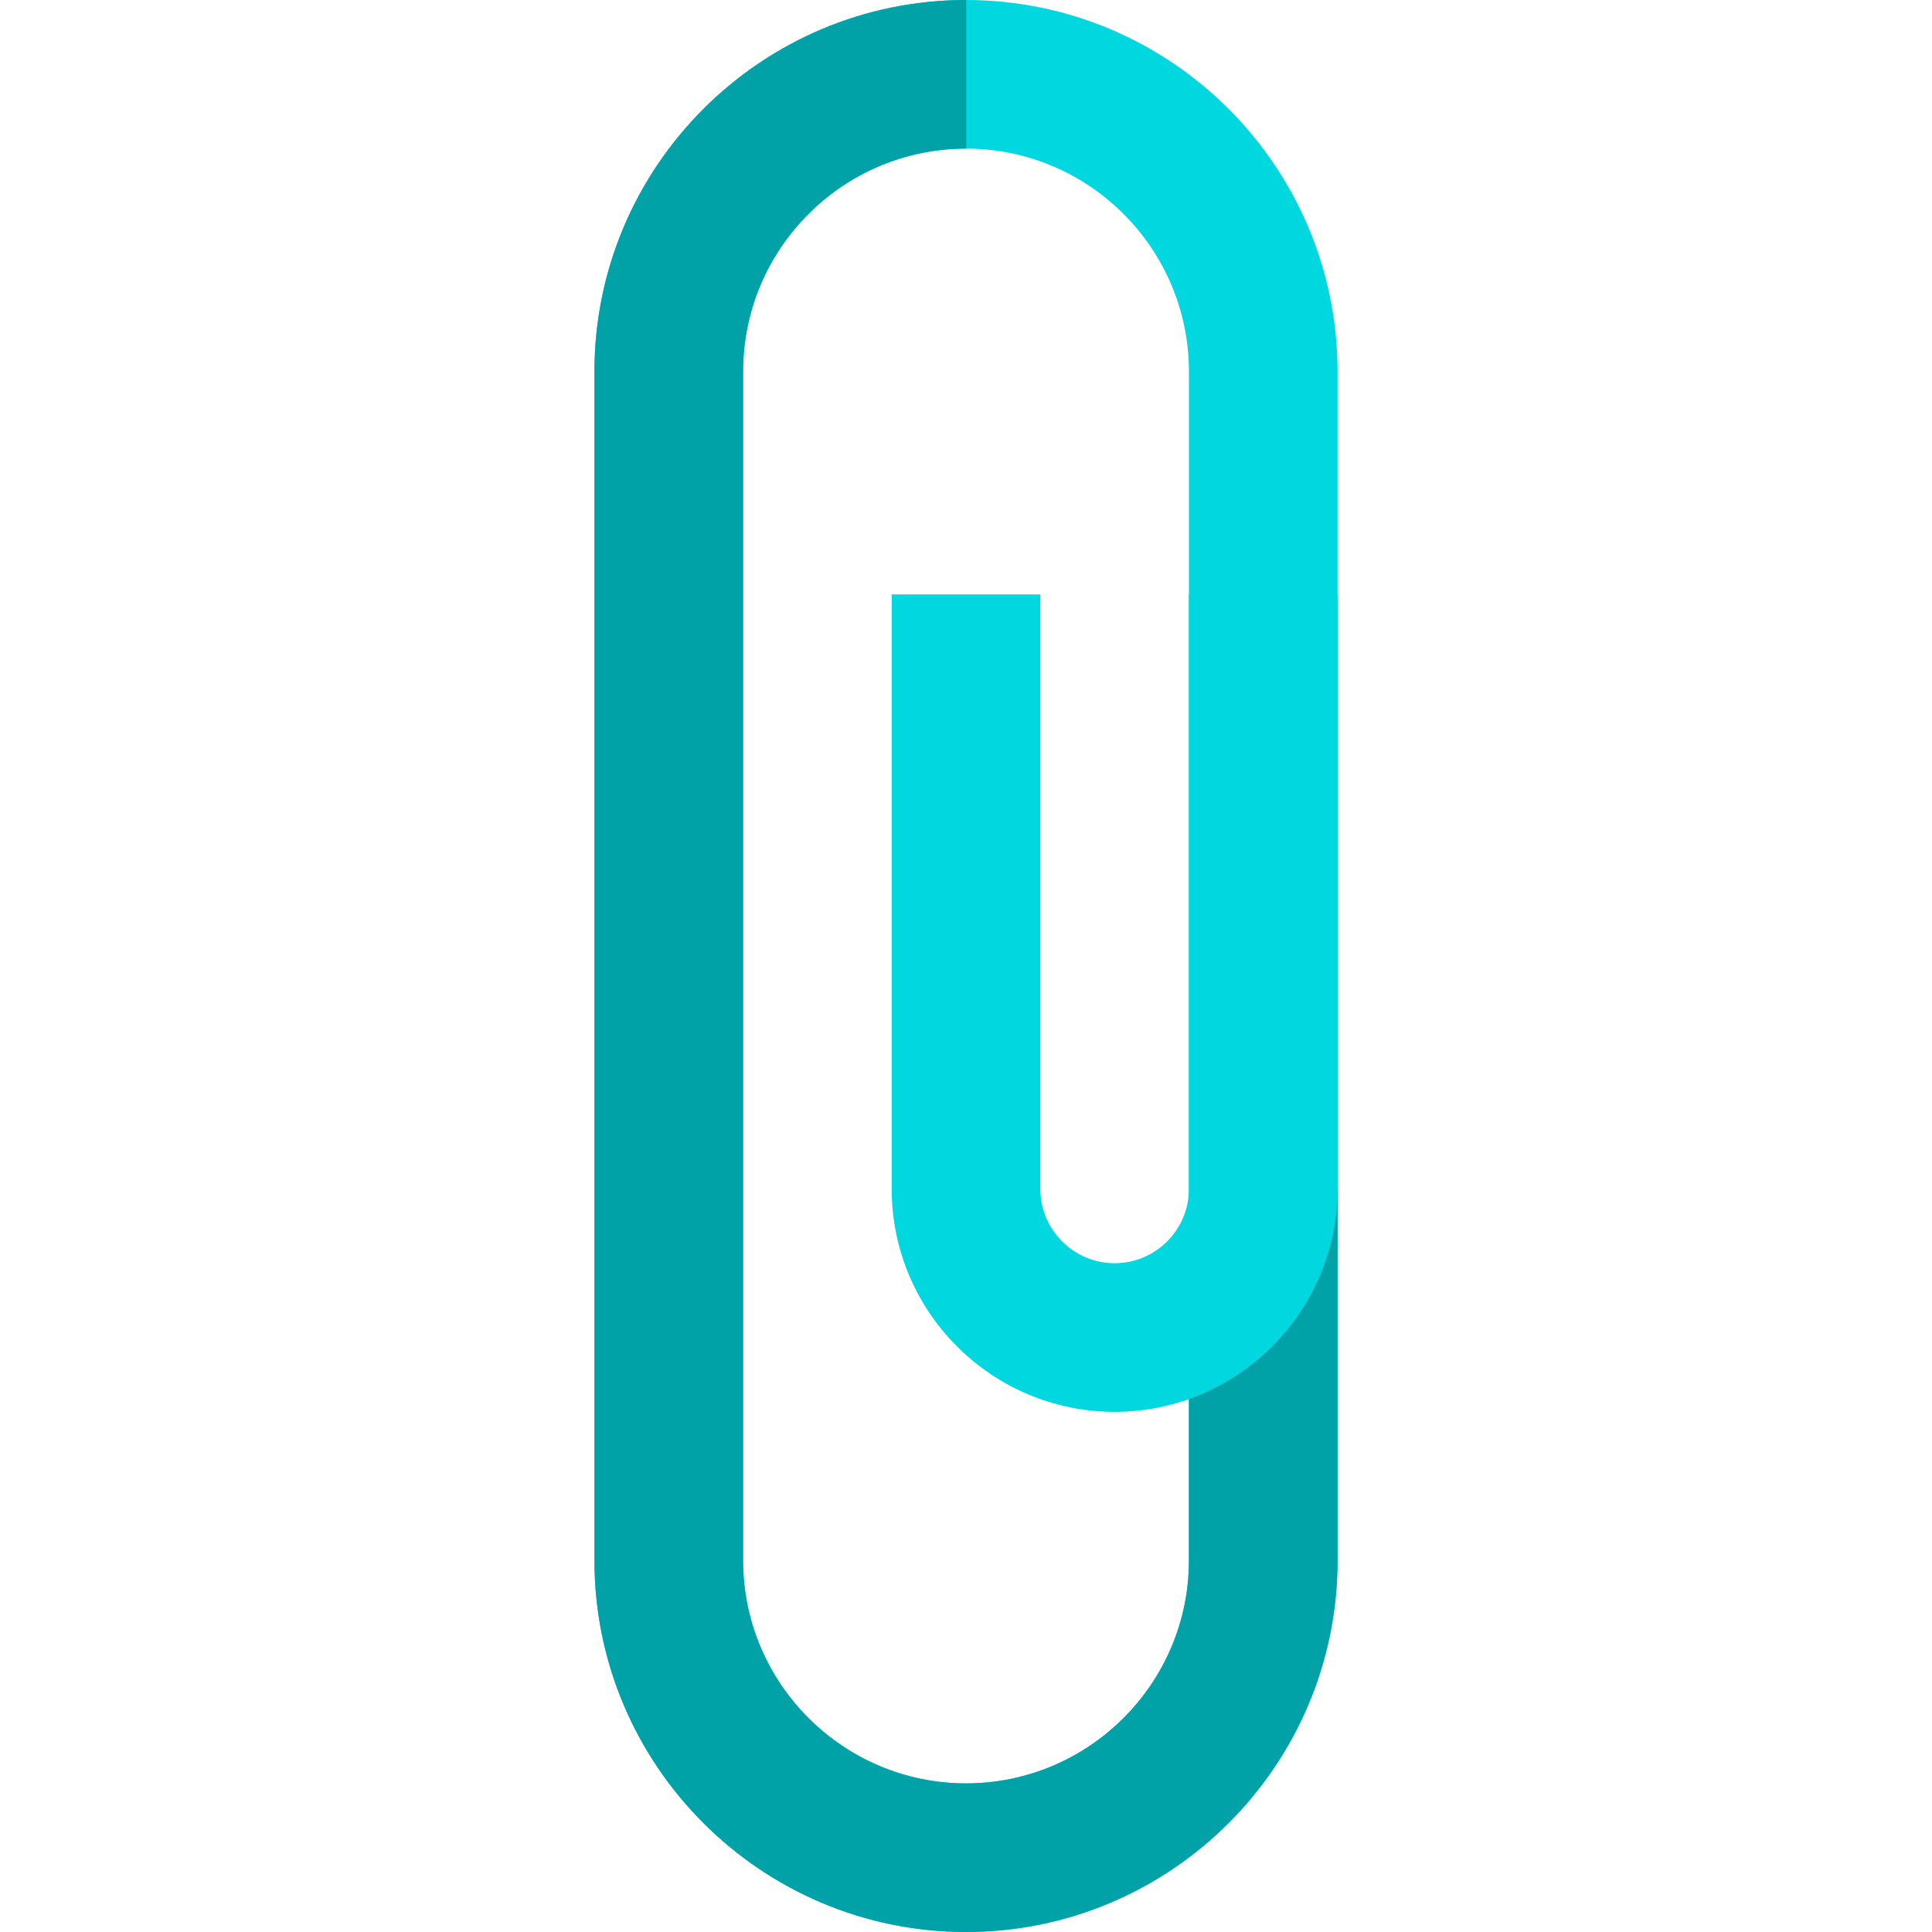 <?xml version="1.0" encoding="iso-8859-1"?>
<!-- Uploaded to: SVG Repo, www.svgrepo.com, Generator: SVG Repo Mixer Tools -->
<svg height="800px" width="800px" version="1.1" id="Layer_1" xmlns="http://www.w3.org/2000/svg" xmlns:xlink="http://www.w3.org/1999/xlink" 
	 viewBox="0 0 512 512" xml:space="preserve">
<path style="fill:#00D7DF;" d="M256,512c-54.292,0-98.462-44.17-98.462-98.462V98.462C157.538,44.17,201.708,0,256,0
	s98.462,44.17,98.462,98.462v315.077C354.462,467.83,310.292,512,256,512z M256,39.385c-32.576,0-59.077,26.502-59.077,59.077
	v315.077c0,32.576,26.501,59.077,59.077,59.077s59.077-26.501,59.077-59.077V98.462C315.077,65.887,288.576,39.385,256,39.385z"/>
<path style="fill:#00A1A7;" d="M315.077,341.333v72.205c0,32.576-26.501,59.077-59.077,59.077s-59.077-26.501-59.077-59.077V98.462
	c0-32.575,26.501-59.077,59.077-59.077c0.021,0,0.041,0.001,0.063,0.001V0.001C256.041,0.001,256.021,0,256,0
	c-54.292,0-98.462,44.17-98.462,98.462v315.077C157.538,467.83,201.708,512,256,512s98.462-44.17,98.462-98.462v-98.462
	L315.077,341.333z"/>
<path style="fill:#00D7DF;" d="M295.385,374.154c-32.576,0-59.077-26.501-59.077-59.077V157.538h39.385v157.538
	c0,10.858,8.834,19.692,19.692,19.692c10.858,0,19.692-8.834,19.692-19.692V157.538h39.385v157.538
	C354.462,347.653,327.961,374.154,295.385,374.154z"/>
</svg>